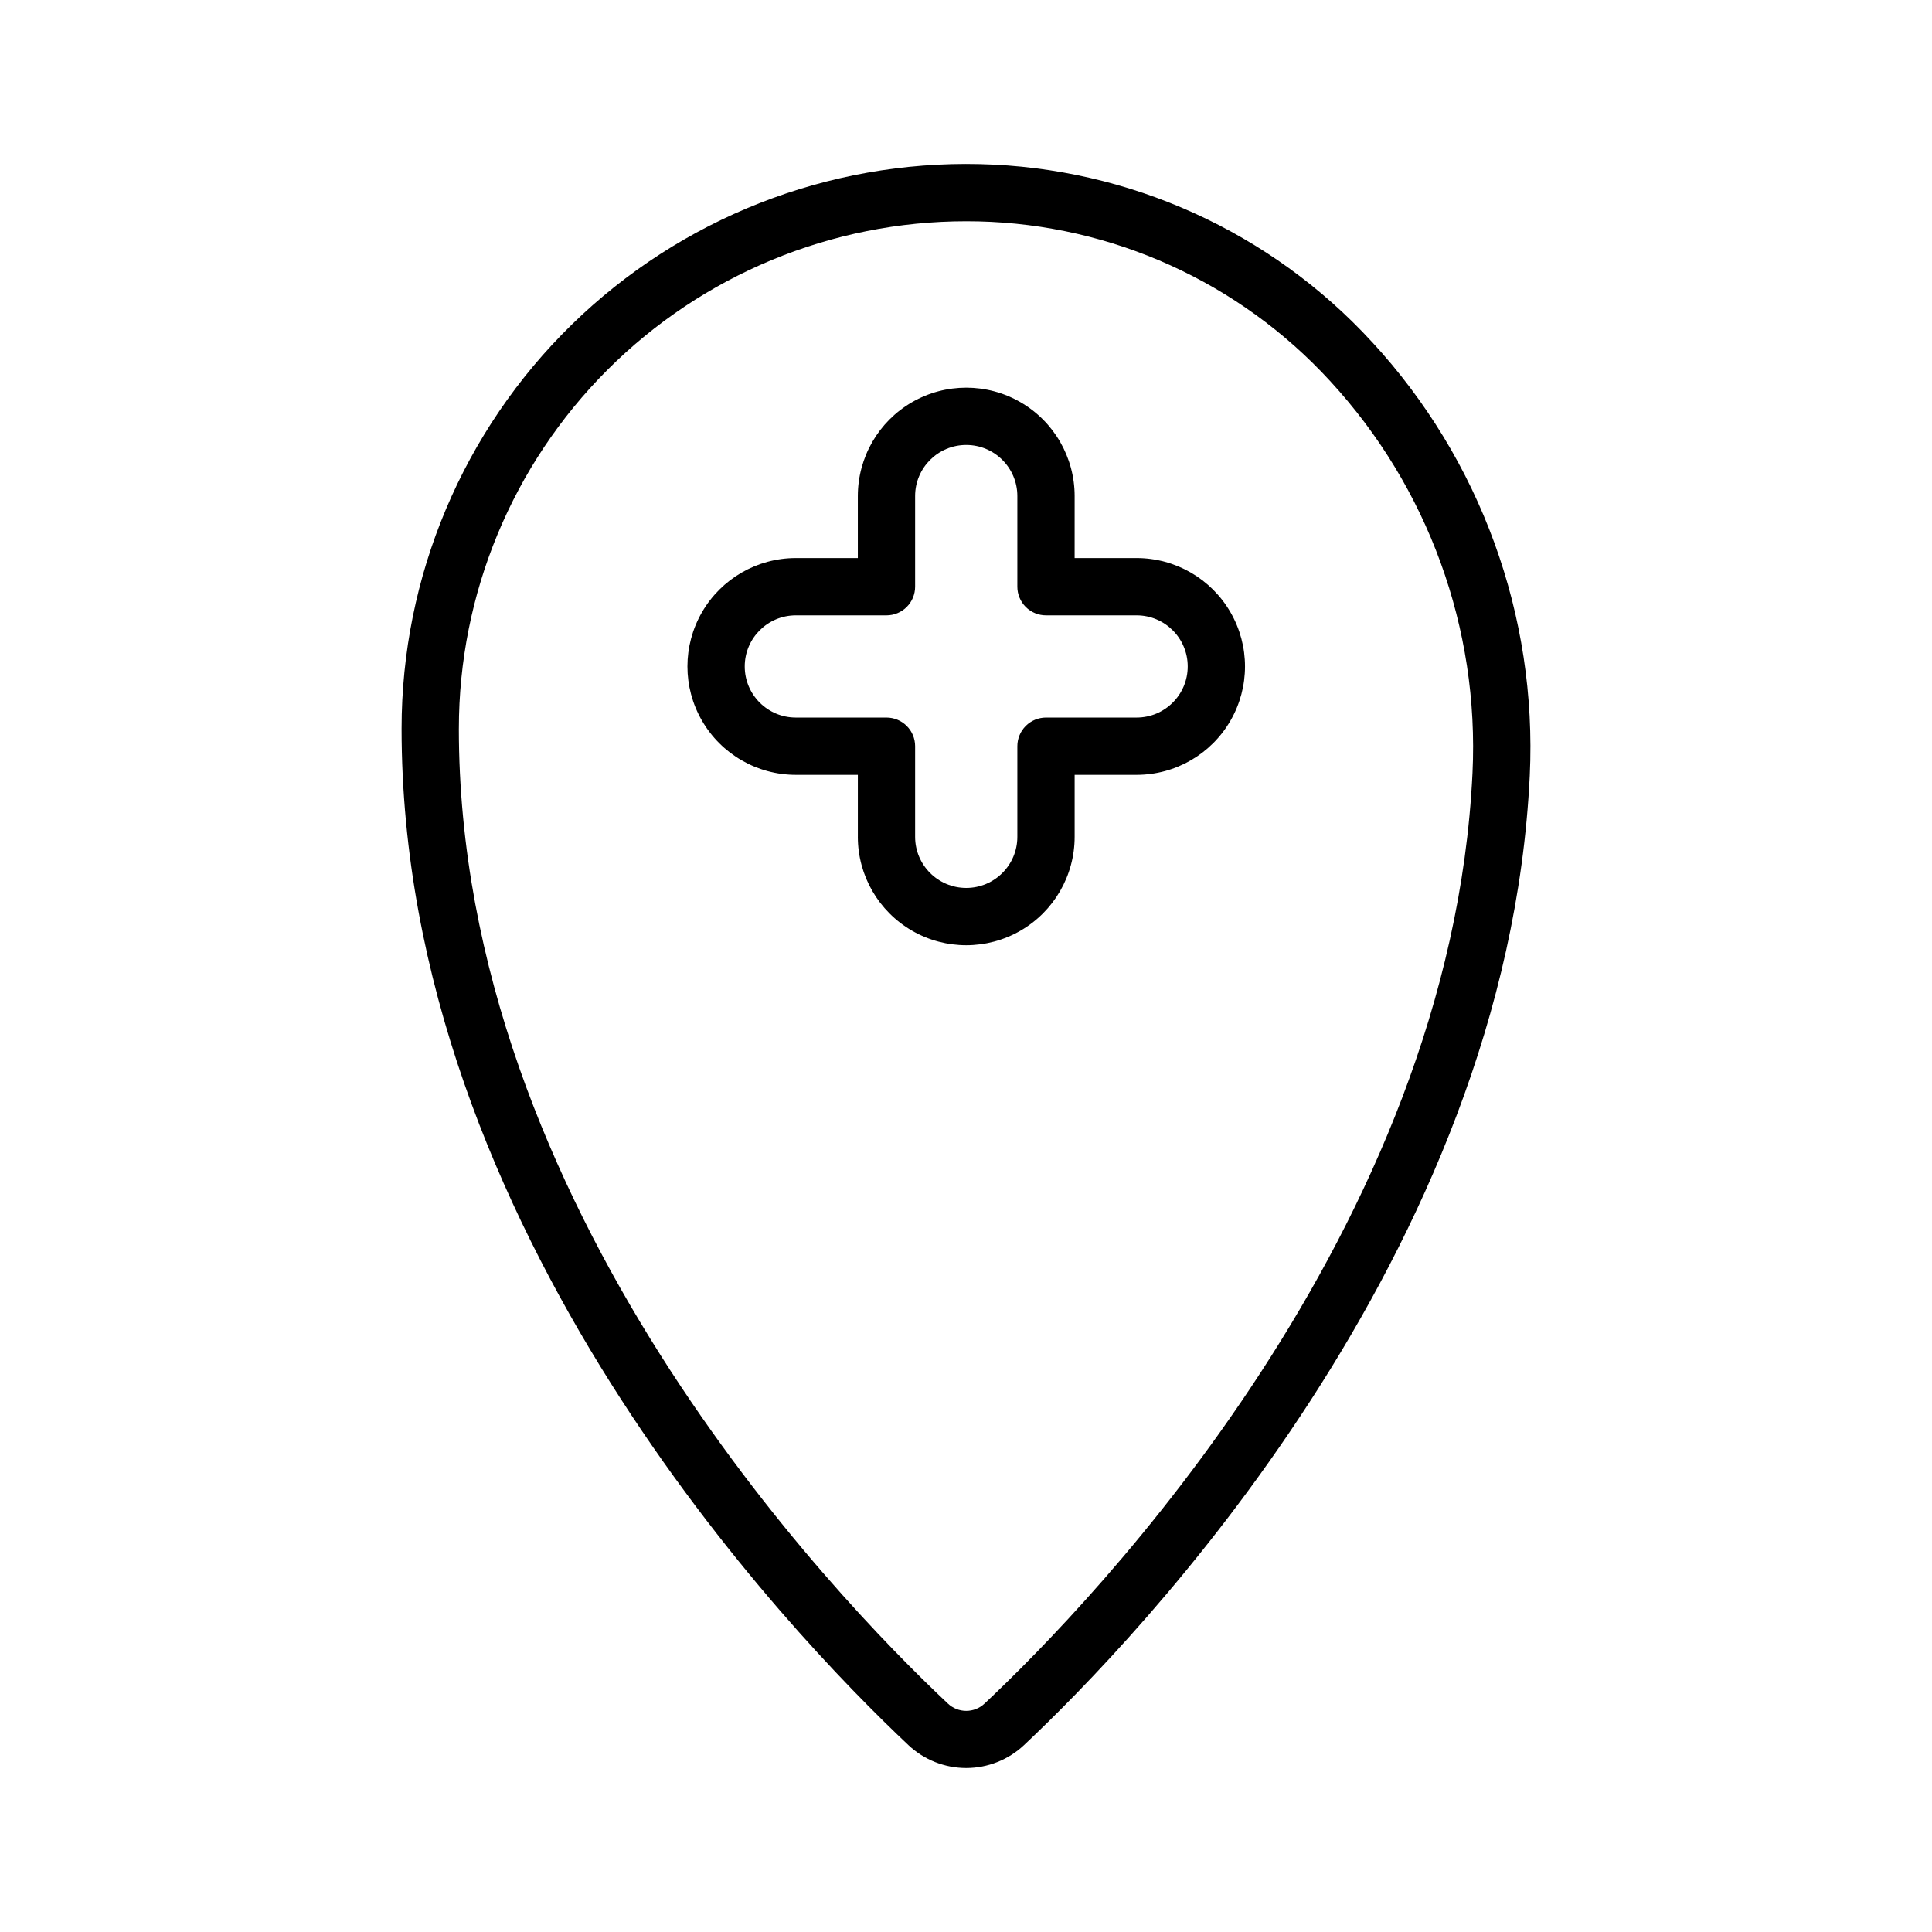 <?xml version="1.0" encoding="UTF-8"?>
<!-- Uploaded to: ICON Repo, www.iconrepo.com, Generator: ICON Repo Mixer Tools -->
<svg fill="#000000" width="800px" height="800px" version="1.1" viewBox="144 144 512 512" xmlns="http://www.w3.org/2000/svg">
 <g>
  <path d="m507.56 234.59c-26.801-29.164-64.316-46.168-103.91-47.094-40.297-0.969-79.277 14.363-108.12 42.52-28.844 28.16-45.105 66.762-45.105 107.07 0 132.7 102.82 239.74 134.32 269.39v0.004c4.144 3.891 9.617 6.059 15.305 6.059s11.164-2.164 15.312-6.055c29.906-28.133 127.97-129.8 134.04-256.93 2.012-42.379-13.059-83.793-41.836-114.97zm-102.61 360.84c-2.738 2.629-7.066 2.625-9.801-0.012-30.395-28.59-129.55-131.72-129.55-258.33h0.004c0-35.656 14.16-69.852 39.371-95.066 25.211-25.215 59.406-39.383 95.062-39.387 1.082 0 2.164 0.016 3.254 0.035 35.508 0.852 69.141 16.109 93.164 42.266 25.992 28.18 39.602 65.605 37.773 103.9-5.793 121.44-100.41 219.45-129.28 246.6z"/>
  <path d="m445.21 291.89h-16.422l0.004-16.426c0-10.262-5.477-19.746-14.363-24.879-8.891-5.129-19.84-5.129-28.727 0-8.891 5.133-14.367 14.617-14.367 24.879v16.426h-16.43 0.004c-10.262 0-19.746 5.477-24.879 14.363-5.133 8.887-5.133 19.84 0 28.727 5.133 8.887 14.617 14.363 24.879 14.363h16.43v16.426h-0.004c0 10.262 5.477 19.746 14.367 24.879 8.887 5.129 19.836 5.129 28.727 0 8.887-5.133 14.363-14.617 14.363-24.879v-16.426h16.422-0.004c10.266 0 19.75-5.477 24.879-14.363 5.133-8.887 5.133-19.84 0-28.727-5.129-8.887-14.613-14.363-24.879-14.363zm0 42.27h-24.012c-2.012 0-3.941 0.801-5.367 2.223-1.422 1.426-2.223 3.356-2.223 5.371v24.016c0 7.481-6.062 13.543-13.543 13.543s-13.547-6.062-13.547-13.543v-24.016c0-2.016-0.797-3.945-2.223-5.371-1.422-1.422-3.356-2.223-5.367-2.223h-24.02c-7.481 0-13.543-6.062-13.543-13.543 0-7.481 6.062-13.543 13.543-13.543h24.02c2.012 0 3.945-0.801 5.367-2.223 1.426-1.426 2.223-3.356 2.223-5.371v-24.016c0-7.481 6.066-13.543 13.547-13.543s13.543 6.062 13.543 13.543v24.016c0 2.016 0.801 3.945 2.223 5.371 1.426 1.422 3.356 2.223 5.367 2.223h24.012c7.481 0 13.547 6.062 13.547 13.543 0 7.481-6.066 13.543-13.547 13.543z"/>
 </g>
</svg>